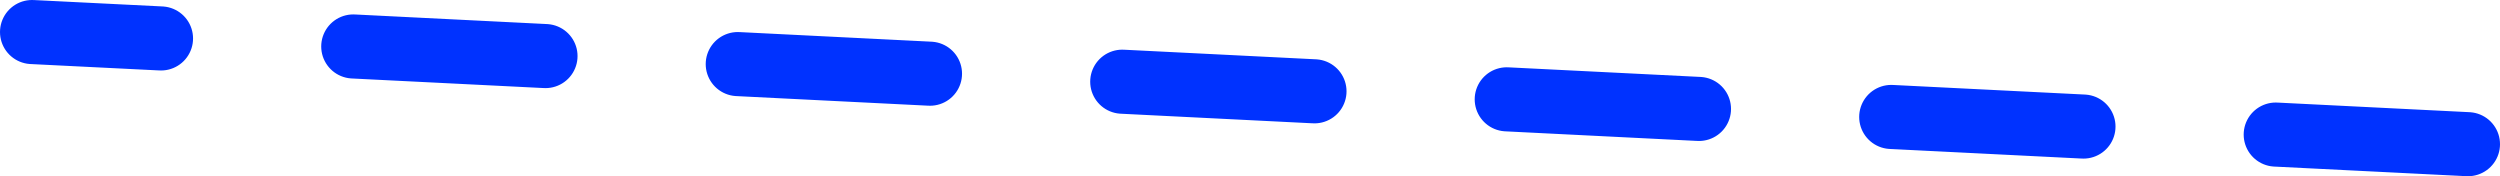 <?xml version="1.0" encoding="UTF-8" standalone="no"?>
<svg xmlns:xlink="http://www.w3.org/1999/xlink" height="11.0px" width="156.05px" xmlns="http://www.w3.org/2000/svg">
  <g transform="matrix(1.0, 0.0, 0.0, 1.0, 125.45, -91.6)">
    <path d="M28.6 100.6 L16.6 100.0 M-67.4 96.2 L-79.4 95.6 M-43.4 97.3 L-55.4 96.7 M-19.4 98.4 L-31.4 97.8 M-91.4 95.1 L-103.4 94.5 M-115.4 94.0 L-123.45 93.6 M4.6 99.5 L-7.4 98.9" fill="none" stroke="#0032ff" stroke-linecap="round" stroke-linejoin="round" stroke-width="4.0"/>
  </g>
</svg>

